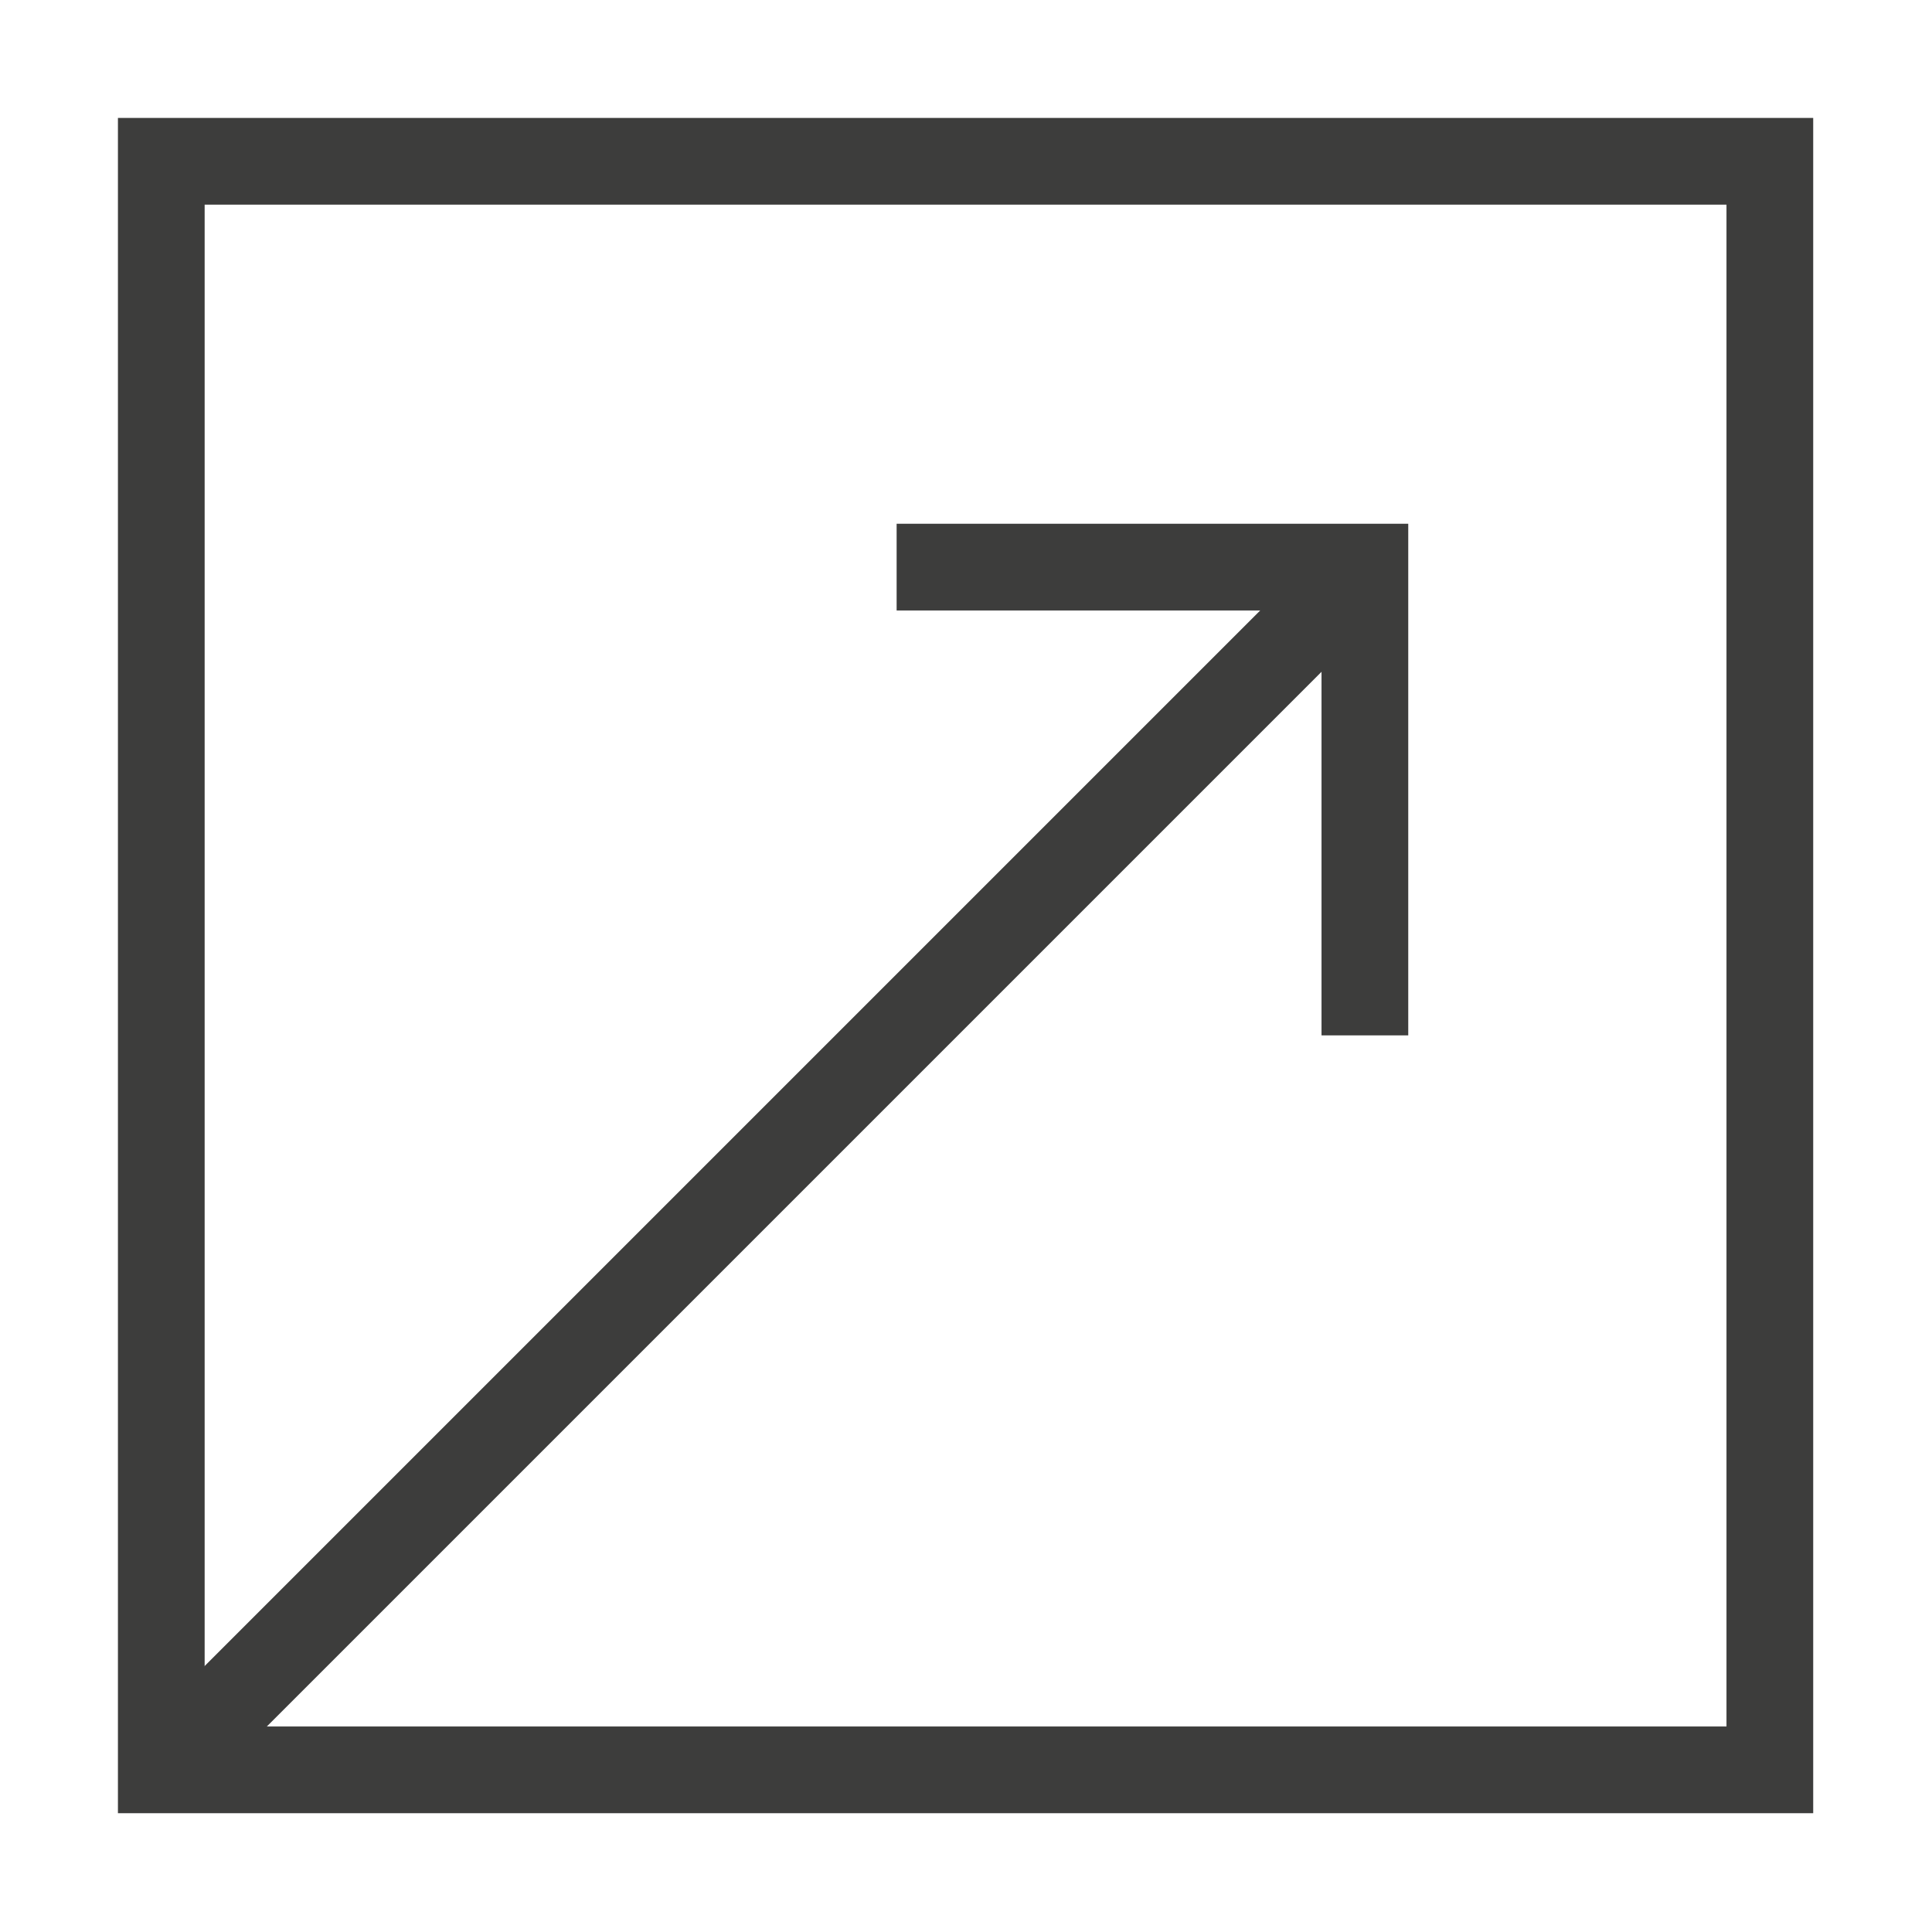 <?xml version="1.0" encoding="UTF-8"?><svg id="Layer_2" xmlns="http://www.w3.org/2000/svg" viewBox="0 0 22.28 22.28"><defs><style>.cls-1,.cls-2{fill:none;}.cls-2{stroke:#3d3d3c;stroke-miterlimit:10;}</style></defs><g id="Artwork"><rect class="cls-2" x="1.86" y="1.86" width="18.55" height="18.55"/><polyline class="cls-2" points="10.34 6.54 15.74 6.54 15.74 11.94"/><line class="cls-2" x1="1.86" y1="20.42" x2="15.74" y2="6.54"/><rect class="cls-1" width="22.28" height="22.28"/></g></svg>